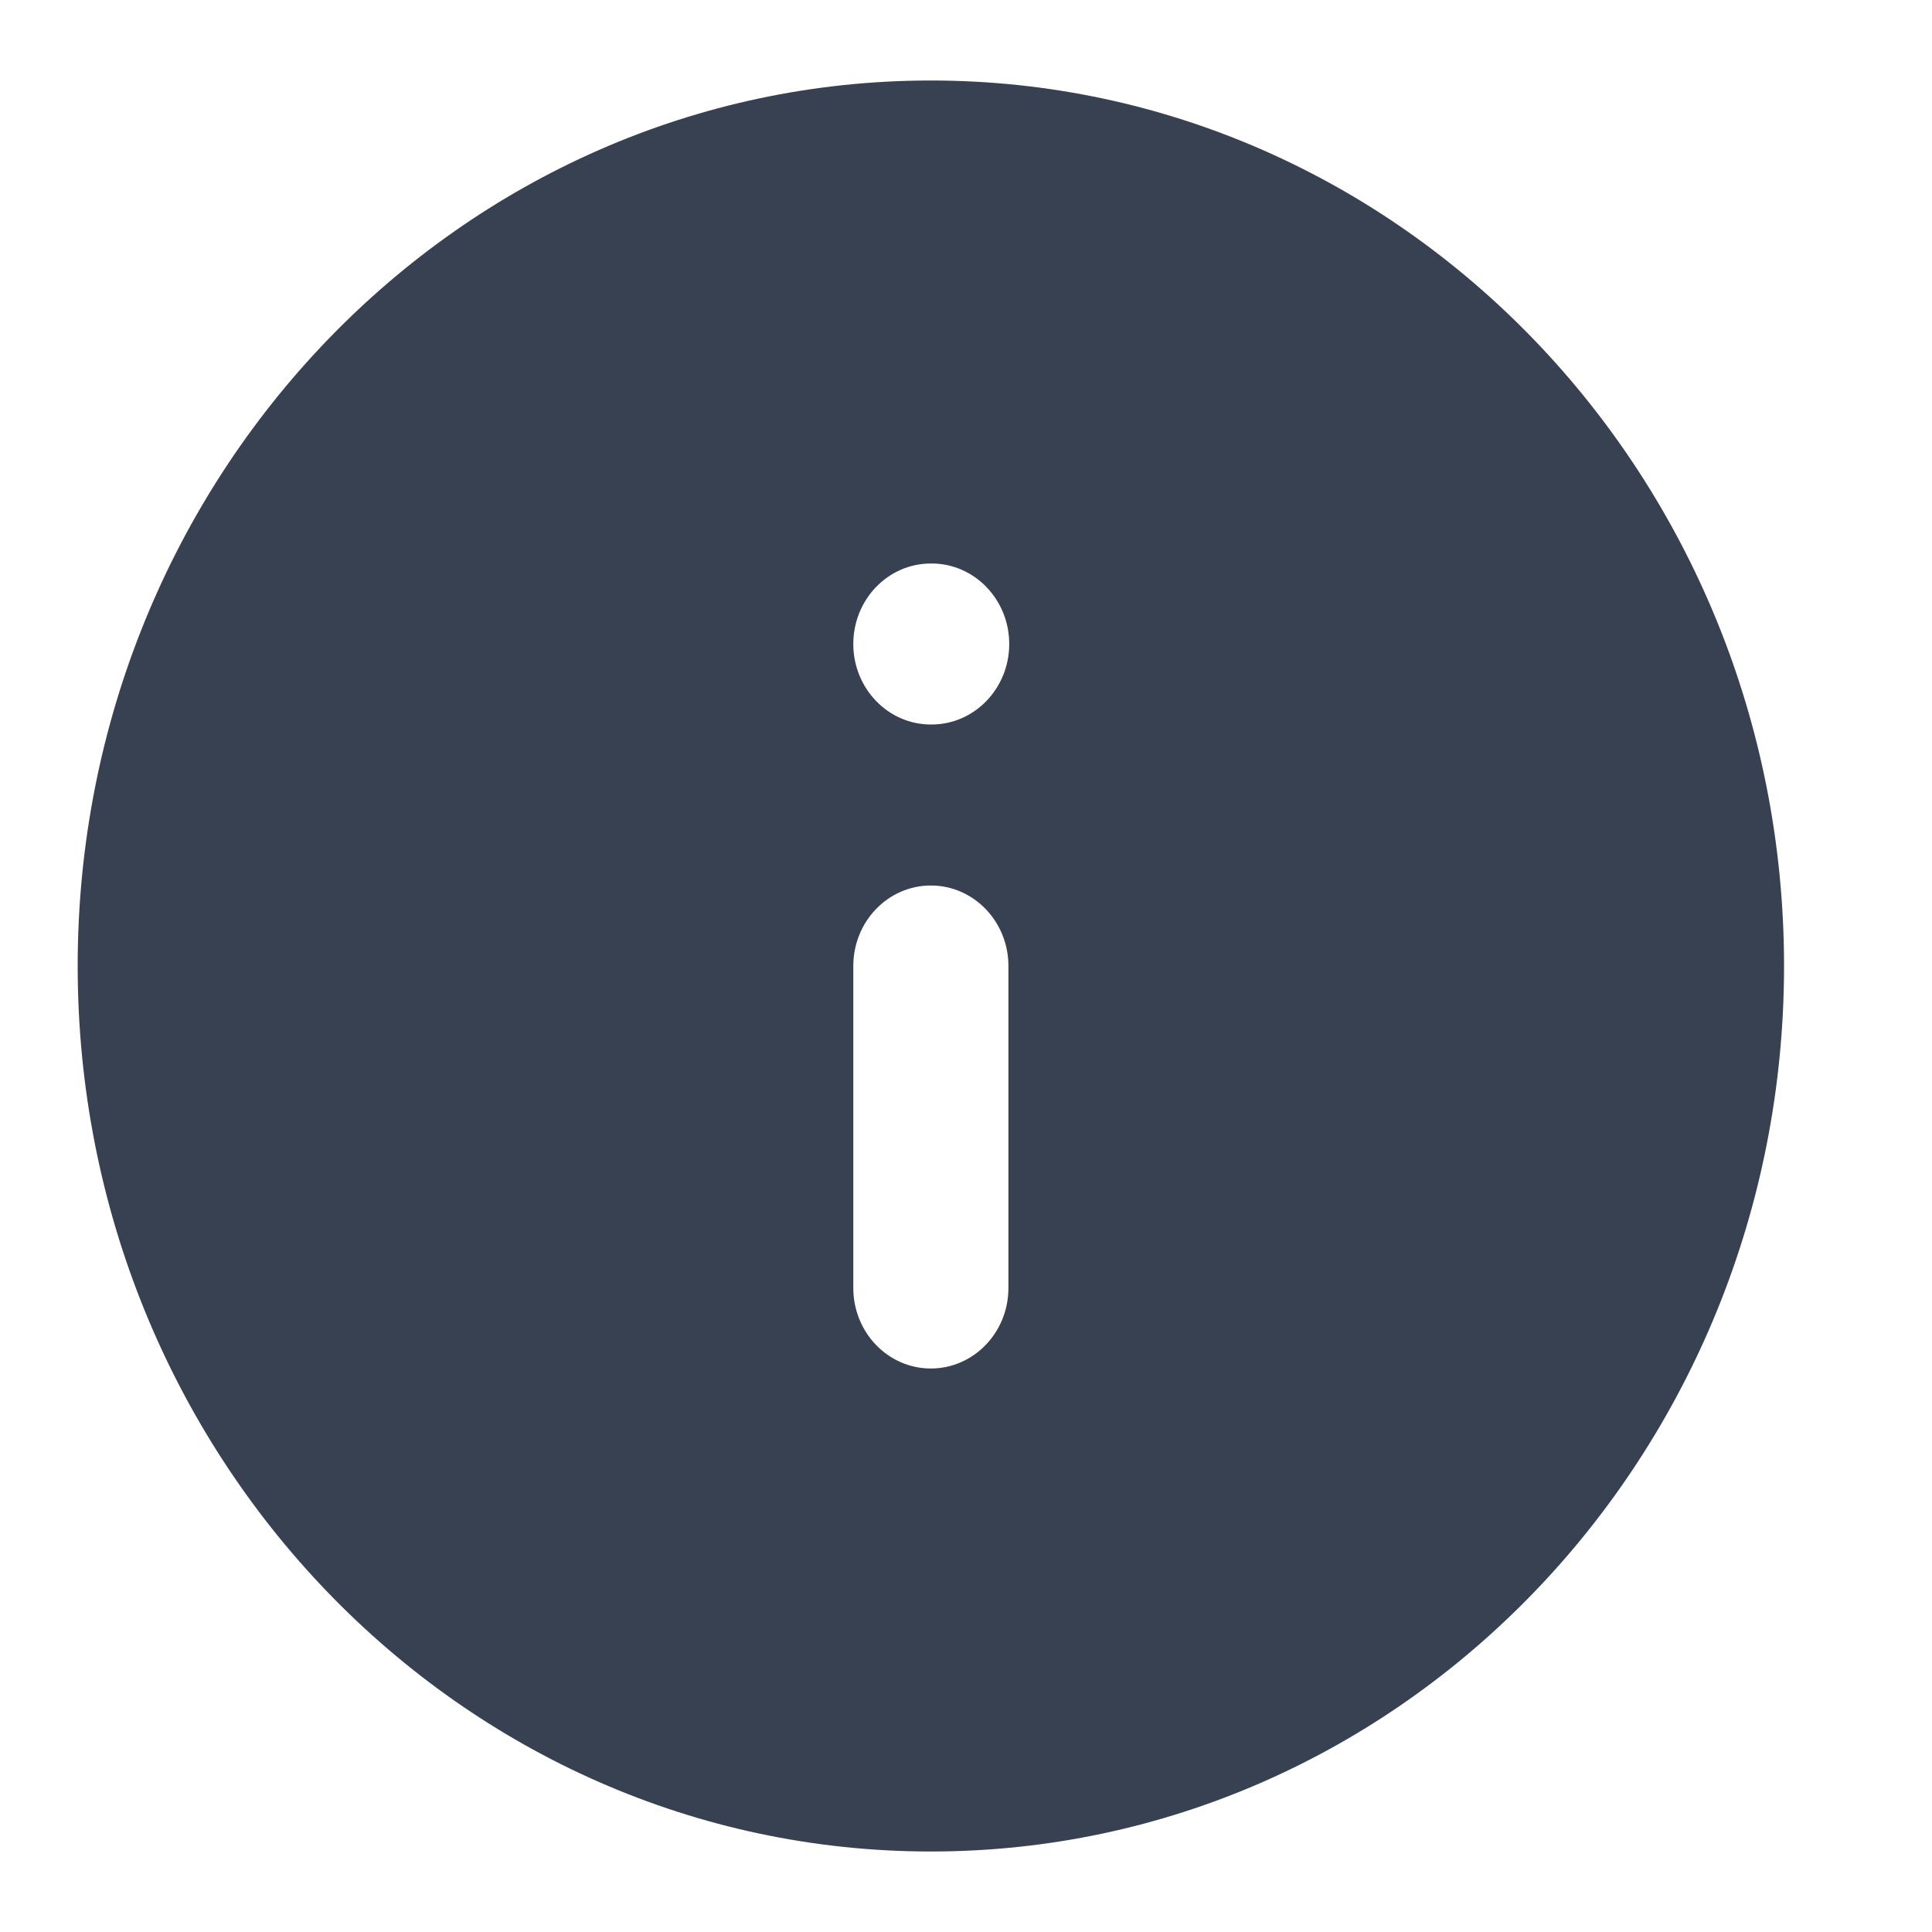 <svg width="24" height="24" viewBox="0 0 24 24" fill="none" xmlns="http://www.w3.org/2000/svg">
<path fill-rule="evenodd" clip-rule="evenodd" d="M11.563 1C5.71 1 0.965 5.925 0.965 12C0.965 18.075 5.71 23 11.563 23C17.417 23 22.162 18.075 22.162 12C22.162 5.925 17.417 1 11.563 1ZM11.563 7C11.031 7 10.6 7.448 10.6 8C10.6 8.552 11.031 9 11.563 9H11.573C12.105 9 12.537 8.552 12.537 8C12.537 7.448 12.105 7 11.573 7H11.563ZM12.527 12C12.527 11.448 12.096 11 11.563 11C11.031 11 10.6 11.448 10.6 12V16C10.6 16.552 11.031 17 11.563 17C12.096 17 12.527 16.552 12.527 16V12Z" fill="#374151"/>
</svg>
